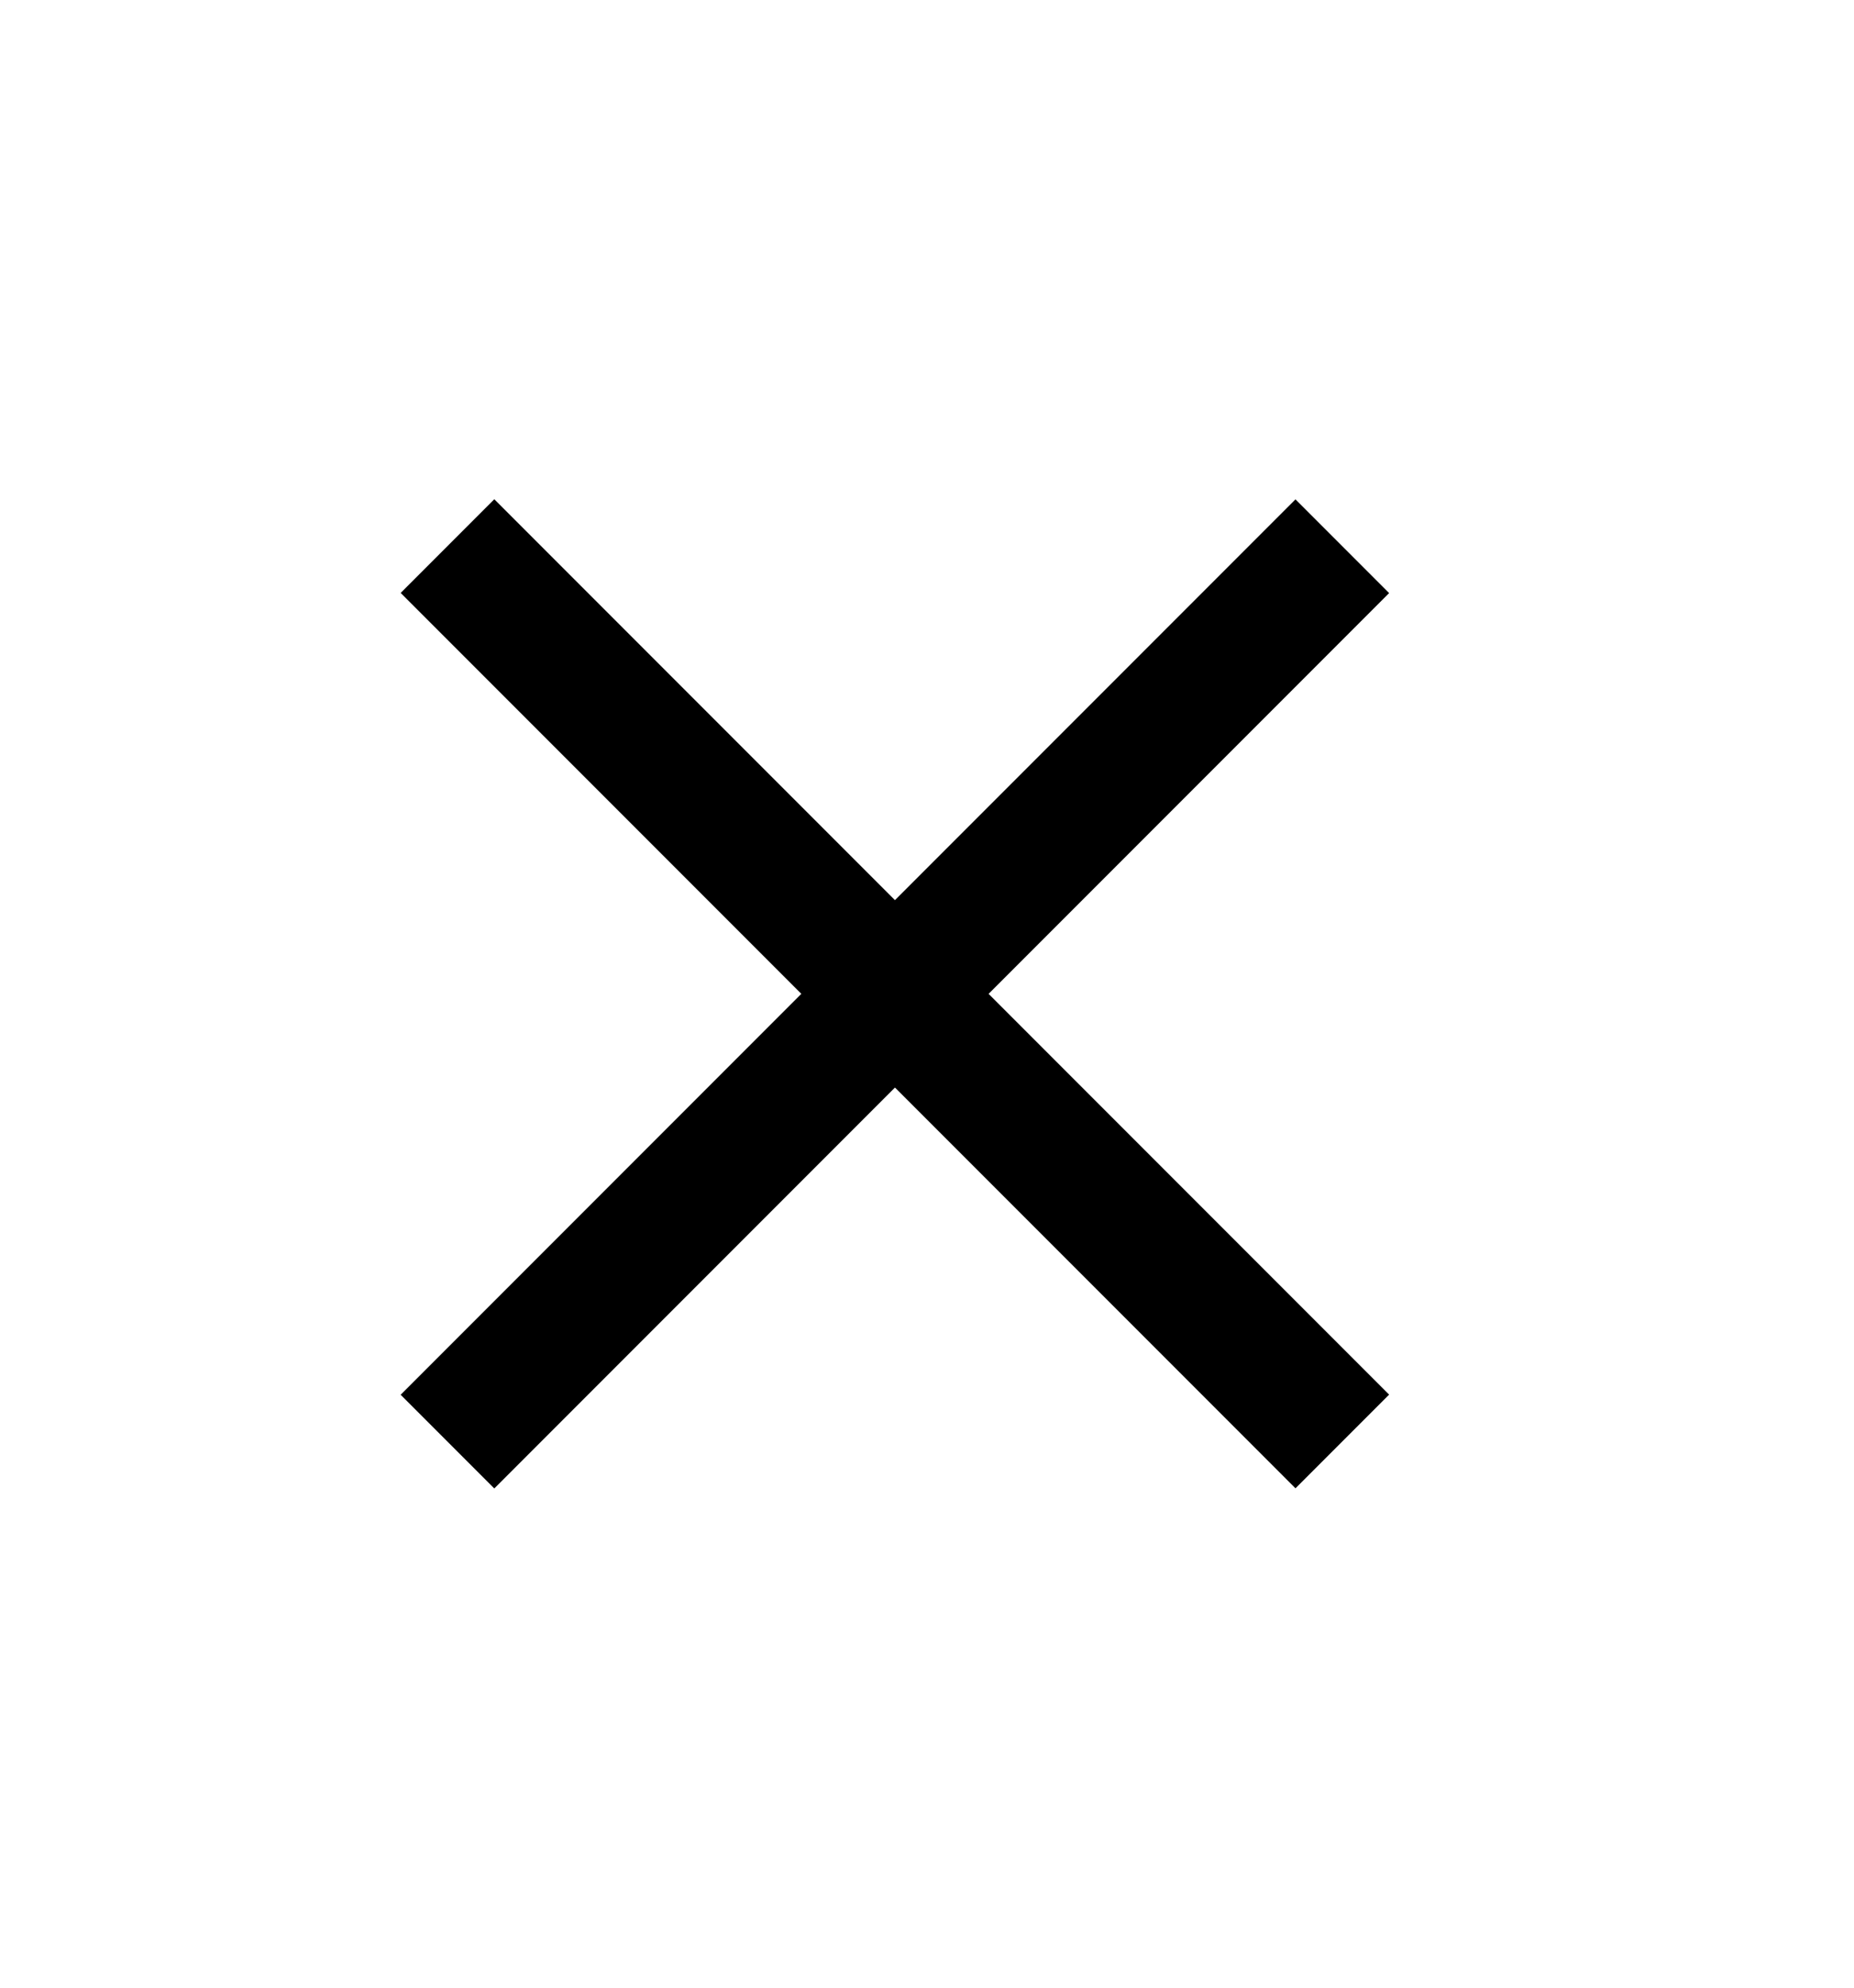 <svg width="14" height="15" viewBox="0 0 14 15" fill="none" xmlns="http://www.w3.org/2000/svg">
<path d="M10.136 4.122L3.379 10.879" stroke="black"/>
<path d="M10.136 10.878L3.379 4.121" stroke="black"/>
</svg>
